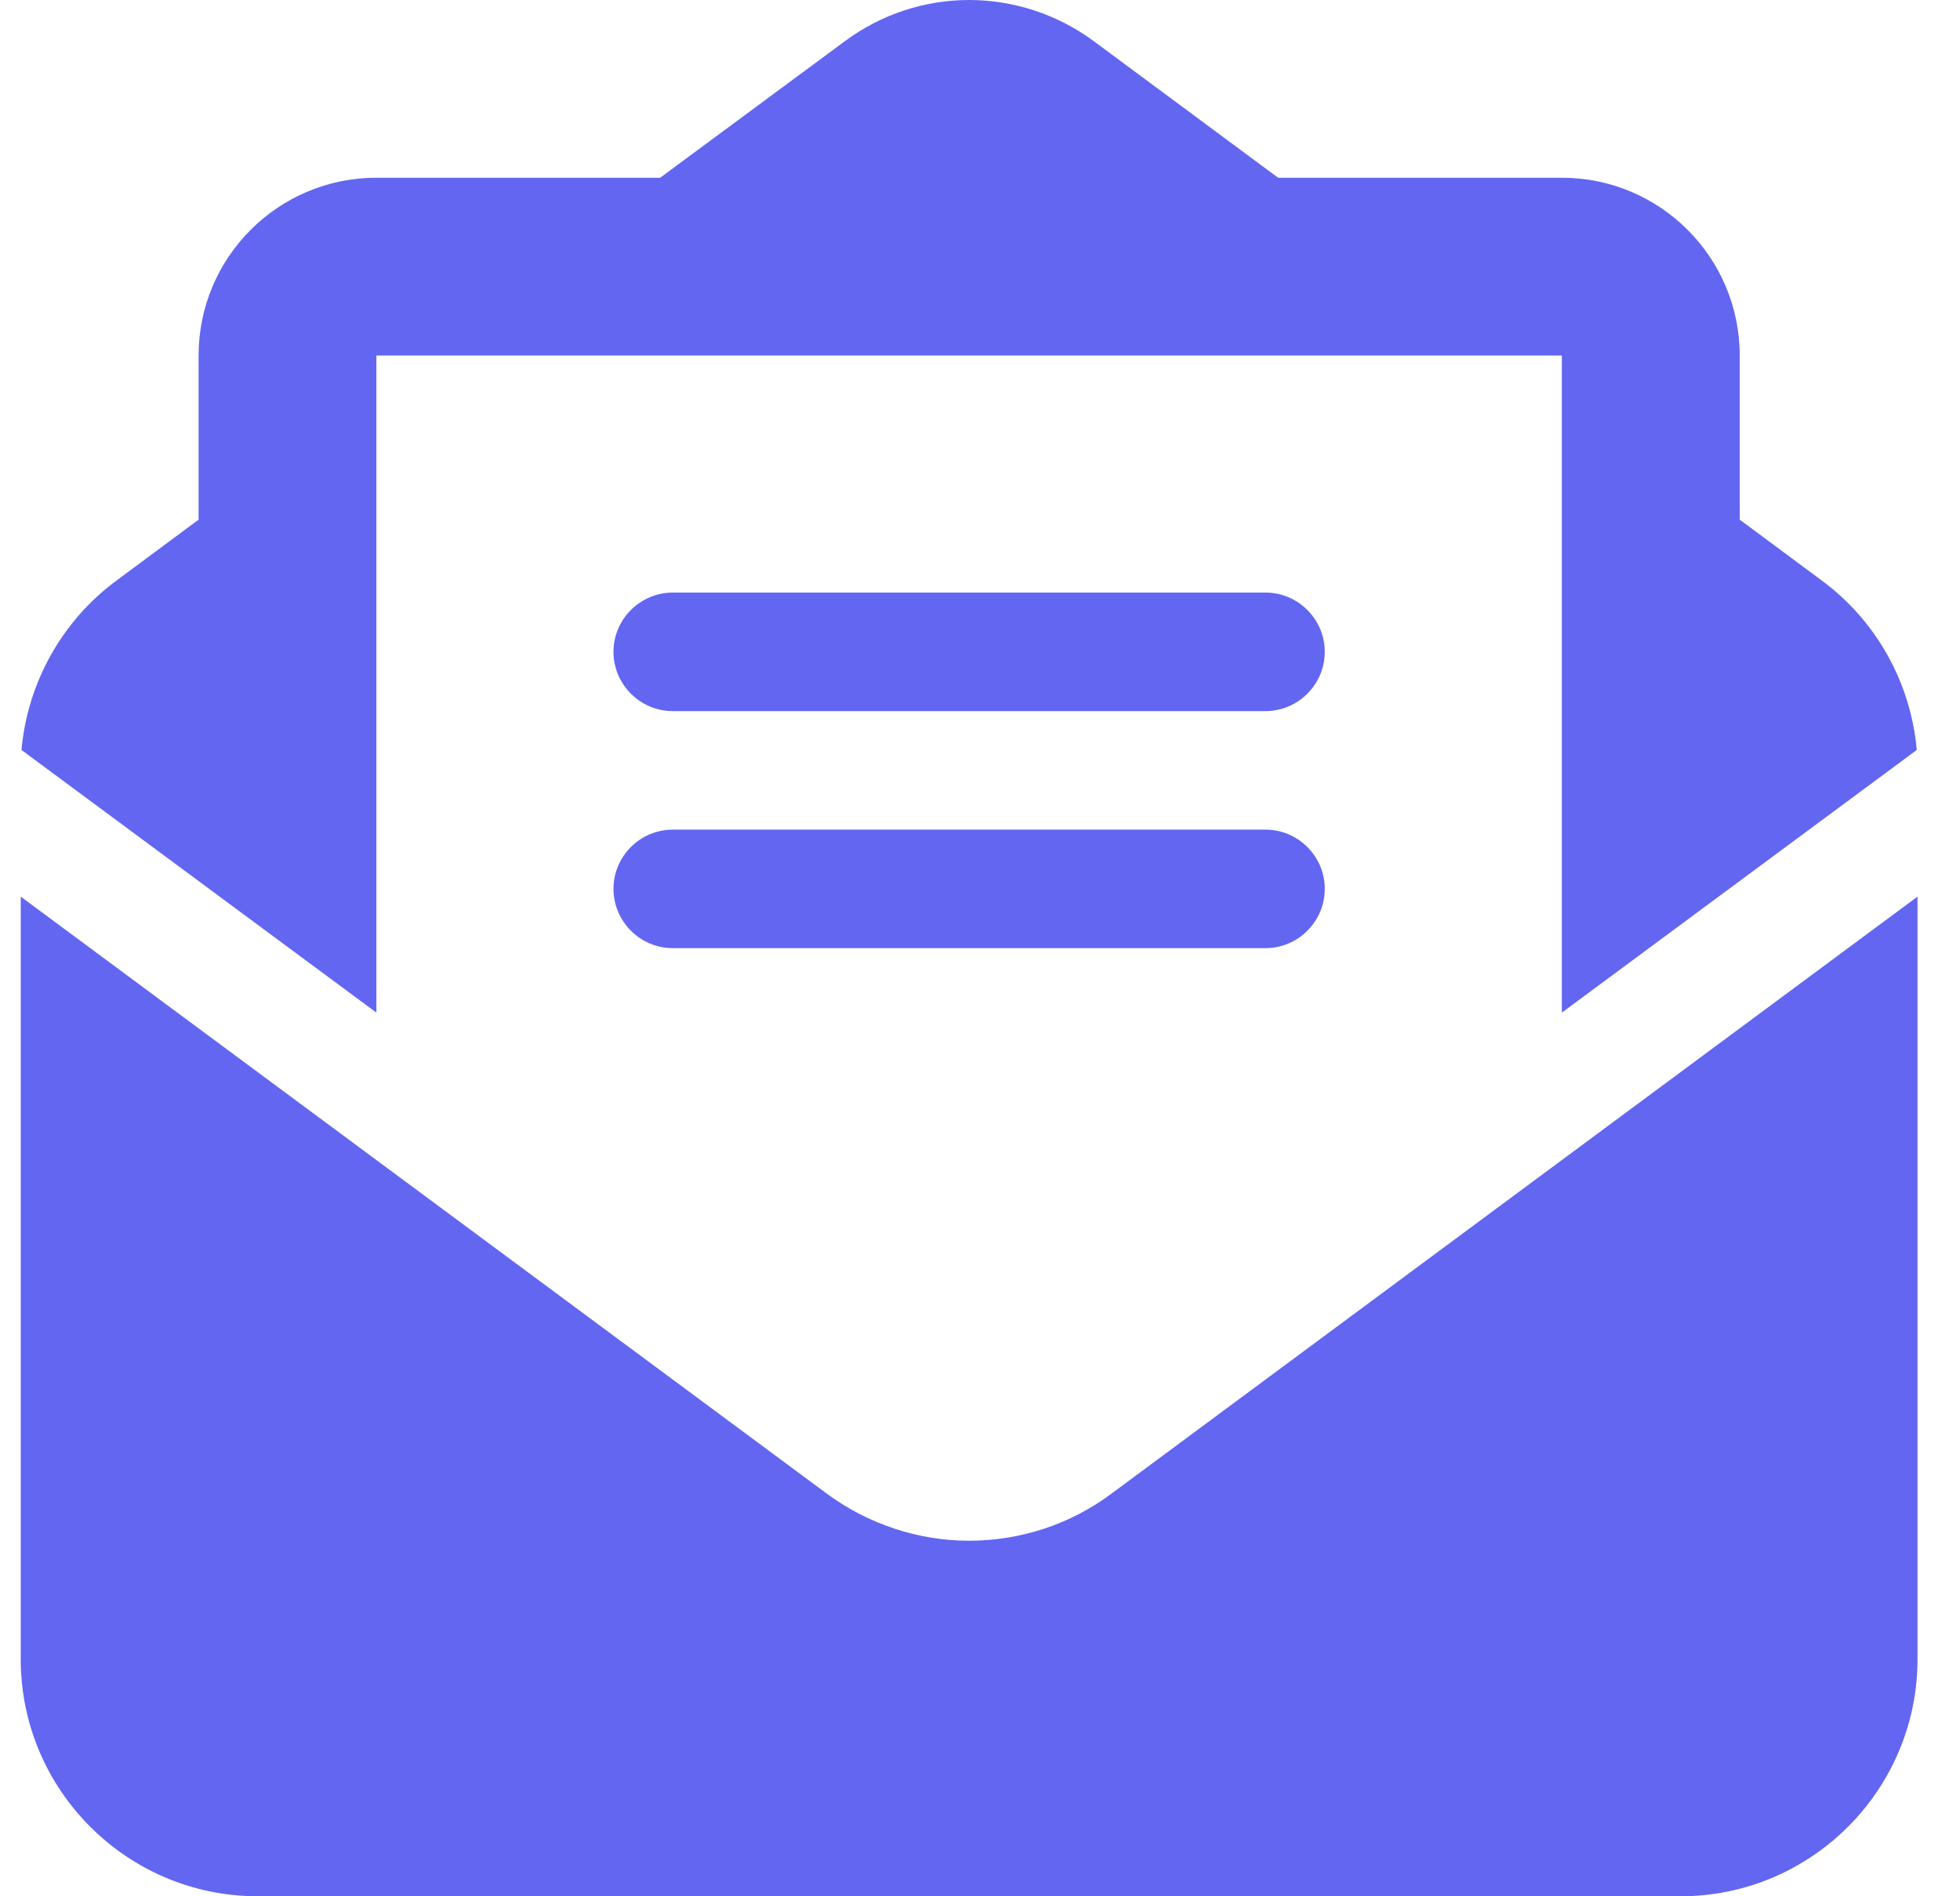 <svg width="31" height="30" viewBox="0 0 31 30" fill="none" xmlns="http://www.w3.org/2000/svg">
<path d="M12.949 5.625H8.766H6.645H5.953V6.141V8.438V10.805V16.02L0.34 11.865C0.434 10.805 0.979 9.82 1.846 9.182L3.141 8.221V5.625C3.141 4.072 4.4 2.812 5.953 2.812H10.441L13.365 0.65C13.934 0.229 14.619 0 15.328 0C16.037 0 16.723 0.229 17.291 0.645L20.215 2.812H24.703C26.256 2.812 27.516 4.072 27.516 5.625V8.221L28.811 9.182C29.678 9.82 30.223 10.805 30.316 11.865L24.703 16.02V10.805V8.438V6.141V5.625H24.012H21.891H17.707H12.949ZM0.328 26.25V14.185L13.078 23.631C13.729 24.111 14.52 24.375 15.328 24.375C16.137 24.375 16.928 24.117 17.578 23.631L30.328 14.185V26.25C30.328 28.318 28.646 30 26.578 30H4.078C2.01 30 0.328 28.318 0.328 26.25ZM10.641 9.375H20.016C20.531 9.375 20.953 9.797 20.953 10.312C20.953 10.828 20.531 11.25 20.016 11.25H10.641C10.125 11.25 9.703 10.828 9.703 10.312C9.703 9.797 10.125 9.375 10.641 9.375ZM10.641 13.125H20.016C20.531 13.125 20.953 13.547 20.953 14.062C20.953 14.578 20.531 15 20.016 15H10.641C10.125 15 9.703 14.578 9.703 14.062C9.703 13.547 10.125 13.125 10.641 13.125Z" fill="#6366F1"/>
</svg>

